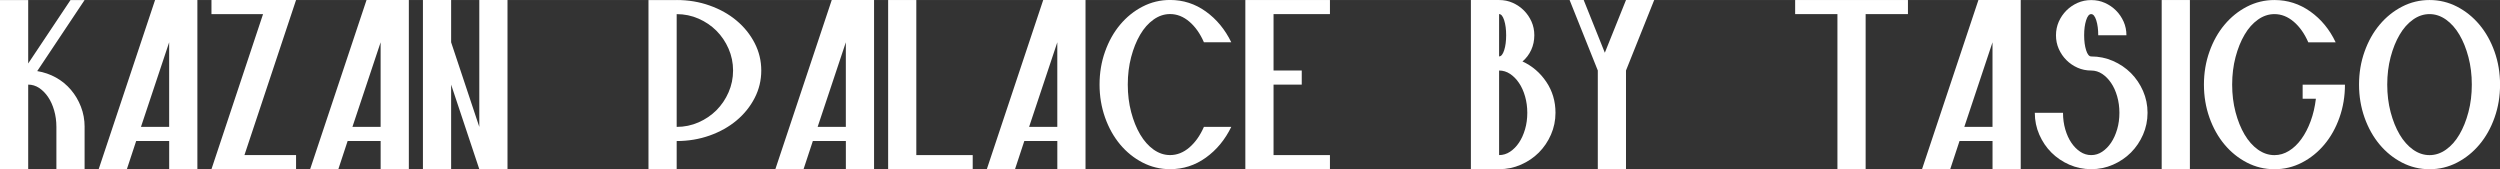 <?xml version="1.0" encoding="UTF-8"?> <svg xmlns="http://www.w3.org/2000/svg" xmlns:xlink="http://www.w3.org/1999/xlink" xml:space="preserve" width="38.698mm" height="2.619mm" version="1.1" style="shape-rendering:geometricPrecision; text-rendering:geometricPrecision; image-rendering:optimizeQuality; fill-rule:evenodd; clip-rule:evenodd" viewBox="0 0 889.27 60.17"><rect x="0" y="0" width="889.27" height="60.17" fill="#333333" stroke="none"/> <defs> <style type="text/css"> .fil0 {fill:white;fill-rule:nonzero} </style> </defs> <g id="Слой_x0020_1">  <path class="fil0" d="M30.09 45.13l0 15.04 -10.03 0 0 -15.04c0,-2.07 -0.27,-4.03 -0.8,-5.87 -0.53,-1.84 -1.25,-3.43 -2.16,-4.76 -0.9,-1.34 -1.96,-2.41 -3.16,-3.21 -1.2,-0.8 -2.51,-1.2 -3.91,-1.2l0 30.09 -10.03 0 0 -60.17 10.03 0 0 22.56 15.05 -22.56 5.01 0 -16.85 25.27c2.41,0.4 4.63,1.17 6.67,2.3 2.04,1.14 3.81,2.59 5.32,4.36 1.51,1.77 2.69,3.78 3.56,6.02 0.87,2.24 1.31,4.63 1.31,7.17z"></path> <path id="1" class="fil0" d="M35.1 60.17l20.06 -60.17 15.05 0 0 60.17 -10.03 0 0 -10.03 -11.74 0 -3.31 10.03 -10.03 0zm15.04 -15.04l10.03 0 0 -30.09 -10.03 30.09z"></path> <polygon id="2" class="fil0" points="105.31,0 86.95,55.16 105.31,55.16 105.31,60.17 75.22,60.17 93.57,5.01 75.22,5.01 75.22,0 "></polygon> <path id="3" class="fil0" d="M110.32 60.17l20.06 -60.17 15.05 0 0 60.17 -10.03 0 0 -10.03 -11.74 0 -3.31 10.03 -10.03 0zm15.04 -15.04l10.03 0 0 -30.09 -10.03 30.09z"></path> <polygon id="4" class="fil0" points="150.44,0 160.47,0 160.47,15.04 170.49,45.13 170.49,0 180.52,0 180.52,60.17 170.49,60.17 160.47,30.09 160.47,60.17 150.44,60.17 "></polygon> <path id="5" class="fil0" d="M240.7 45.13c2.74,0 5.33,-0.54 7.77,-1.61 2.44,-1.07 4.56,-2.51 6.37,-4.31 1.8,-1.81 3.24,-3.93 4.31,-6.37 1.07,-2.44 1.61,-5.03 1.61,-7.77 0,-2.74 -0.54,-5.33 -1.61,-7.77 -1.07,-2.44 -2.51,-4.56 -4.31,-6.37 -1.81,-1.81 -3.93,-3.24 -6.37,-4.31 -2.44,-1.07 -5.03,-1.6 -7.77,-1.6l0 40.12zm0 -45.13c4.15,0 8.06,0.65 11.73,1.96 3.68,1.3 6.87,3.09 9.58,5.37 2.71,2.27 4.85,4.93 6.42,7.97 1.57,3.04 2.36,6.3 2.36,9.78 0,3.48 -0.79,6.74 -2.36,9.78 -1.57,3.04 -3.71,5.7 -6.42,7.97 -2.71,2.27 -5.9,4.06 -9.58,5.37 -3.68,1.3 -7.59,1.96 -11.73,1.96l0 10.03 -10.03 0 0 -60.17 10.03 0z"></path> <path id="6" class="fil0" d="M275.8 60.17l20.06 -60.17 15.05 0 0 60.17 -10.03 0 0 -10.03 -11.74 0 -3.31 10.03 -10.03 0zm15.04 -15.04l10.03 0 0 -30.09 -10.03 30.09z"></path> <polygon id="7" class="fil0" points="315.92,0 325.94,0 325.94,55.16 346,55.16 346,60.17 315.92,60.17 "></polygon> <path id="8" class="fil0" d="M351.02 60.17l20.06 -60.17 15.05 0 0 60.17 -10.03 0 0 -10.03 -11.74 0 -3.31 10.03 -10.03 0zm15.04 -15.04l10.03 0 0 -30.09 -10.03 30.09z"></path> <path id="9" class="fil0" d="M428.24 45.13l9.73 0c-2.21,4.55 -5.22,8.19 -9.03,10.93 -3.81,2.74 -8.06,4.11 -12.74,4.11 -3.48,0 -6.74,-0.79 -9.78,-2.36 -3.04,-1.57 -5.7,-3.71 -7.97,-6.42 -2.27,-2.71 -4.06,-5.9 -5.37,-9.58 -1.3,-3.68 -1.96,-7.59 -1.96,-11.74 0,-4.14 0.65,-8.06 1.96,-11.73 1.3,-3.68 3.09,-6.87 5.37,-9.58 2.27,-2.71 4.93,-4.85 7.97,-6.42 3.04,-1.57 6.3,-2.36 9.78,-2.36 4.68,0 8.93,1.37 12.74,4.11 3.81,2.74 6.82,6.39 9.03,10.93l-9.73 0c-1.34,-3.07 -3.06,-5.52 -5.17,-7.32 -2.11,-1.8 -4.4,-2.71 -6.87,-2.71 -2.07,0 -4.03,0.65 -5.87,1.96 -1.84,1.3 -3.43,3.09 -4.76,5.37 -1.34,2.27 -2.41,4.93 -3.21,7.97 -0.8,3.04 -1.2,6.3 -1.2,9.78 0,3.48 0.4,6.74 1.2,9.78 0.8,3.04 1.87,5.7 3.21,7.97 1.34,2.27 2.93,4.06 4.76,5.37 1.84,1.3 3.8,1.96 5.87,1.96 2.47,0 4.76,-0.9 6.87,-2.71 2.1,-1.81 3.83,-4.25 5.17,-7.32z"></path> <polygon id="10" class="fil0" points="442.98,0 473.07,0 473.07,5.01 453.01,5.01 453.01,25.07 463.04,25.07 463.04,30.09 453.01,30.09 453.01,55.16 473.07,55.16 473.07,60.17 442.98,60.17 "></polygon> <path id="11" class="fil0" d="M533.24 20.06c0.74,0 1.34,-0.74 1.81,-2.21 0.47,-1.47 0.7,-3.24 0.7,-5.32 0,-2.07 -0.23,-3.84 -0.7,-5.32 -0.47,-1.47 -1.07,-2.21 -1.81,-2.21l0 15.04zm0 35.1c1.4,0 2.71,-0.4 3.91,-1.2 1.2,-0.8 2.26,-1.87 3.16,-3.21 0.9,-1.34 1.62,-2.93 2.16,-4.76 0.54,-1.84 0.8,-3.79 0.8,-5.87 0,-2.07 -0.27,-4.03 -0.8,-5.87 -0.53,-1.84 -1.25,-3.43 -2.16,-4.76 -0.9,-1.34 -1.96,-2.41 -3.16,-3.21 -1.2,-0.8 -2.51,-1.2 -3.91,-1.2l0 30.09zm20.06 -15.04c0,2.74 -0.54,5.33 -1.61,7.77 -1.07,2.44 -2.51,4.56 -4.31,6.37 -1.81,1.81 -3.93,3.24 -6.37,4.31 -2.44,1.07 -5.03,1.6 -7.77,1.6l-10.03 0 0 -60.17 10.03 0c1.74,0 3.36,0.33 4.86,1 1.5,0.67 2.82,1.57 3.96,2.71 1.14,1.14 2.04,2.46 2.71,3.96 0.67,1.51 1,3.13 1,4.86 0,1.87 -0.37,3.61 -1.1,5.21 -0.74,1.61 -1.77,2.98 -3.11,4.11 3.48,1.6 6.3,4.03 8.48,7.27 2.17,3.24 3.26,6.9 3.26,10.98z"></path> <polygon id="12" class="fil0" points="568.35,25.07 558.32,0 563.33,0 570.85,18.75 578.38,0 588.41,0 578.38,25.07 578.38,60.17 568.35,60.17 "></polygon> <polygon id="13" class="fil0" points="638.55,0 678.67,0 678.67,5.01 663.62,5.01 663.62,60.17 653.59,60.17 653.59,5.01 638.55,5.01 "></polygon> <path id="14" class="fil0" d="M683.68 60.17l20.06 -60.17 15.05 0 0 60.17 -10.03 0 0 -10.03 -11.74 0 -3.31 10.03 -10.03 0zm15.04 -15.04l10.03 0 0 -30.09 -10.03 30.09z"></path> <path id="15" class="fil0" d="M756.39 12.54l-10.03 0c0,-2.07 -0.23,-3.84 -0.7,-5.32 -0.47,-1.47 -1.07,-2.21 -1.81,-2.21 -0.74,0 -1.34,0.74 -1.8,2.21 -0.47,1.47 -0.7,3.24 -0.7,5.32 0,2.07 0.23,3.84 0.7,5.32 0.47,1.47 1.07,2.21 1.8,2.21 2.74,0 5.33,0.54 7.77,1.6 2.44,1.07 4.56,2.51 6.37,4.31 1.8,1.81 3.24,3.93 4.31,6.37 1.07,2.44 1.6,5.03 1.6,7.77 0,2.74 -0.54,5.33 -1.6,7.77 -1.07,2.44 -2.51,4.56 -4.31,6.37 -1.81,1.81 -3.93,3.24 -6.37,4.31 -2.44,1.07 -5.03,1.6 -7.77,1.6 -2.74,0 -5.33,-0.54 -7.77,-1.6 -2.44,-1.07 -4.56,-2.51 -6.37,-4.31 -1.81,-1.8 -3.24,-3.93 -4.31,-6.37 -1.07,-2.44 -1.6,-5.03 -1.6,-7.77l10.03 0c0,2.07 0.27,4.03 0.8,5.87 0.54,1.84 1.25,3.43 2.16,4.76 0.9,1.34 1.96,2.41 3.16,3.21 1.2,0.8 2.51,1.2 3.91,1.2 1.4,0 2.71,-0.4 3.91,-1.2 1.2,-0.8 2.26,-1.87 3.16,-3.21 0.9,-1.34 1.62,-2.93 2.16,-4.76 0.54,-1.84 0.8,-3.79 0.8,-5.87 0,-2.07 -0.27,-4.03 -0.8,-5.87 -0.53,-1.84 -1.25,-3.43 -2.16,-4.76 -0.9,-1.34 -1.96,-2.41 -3.16,-3.21 -1.2,-0.8 -2.51,-1.2 -3.91,-1.2 -1.74,0 -3.36,-0.33 -4.86,-1 -1.51,-0.67 -2.82,-1.57 -3.96,-2.71 -1.14,-1.14 -2.04,-2.46 -2.71,-3.96 -0.67,-1.51 -1,-3.13 -1,-4.86 0,-1.74 0.34,-3.36 1,-4.86 0.67,-1.5 1.57,-2.82 2.71,-3.96 1.14,-1.14 2.46,-2.04 3.96,-2.71 1.5,-0.67 3.13,-1 4.86,-1 1.74,0 3.36,0.33 4.86,1 1.51,0.67 2.82,1.57 3.96,2.71 1.14,1.14 2.04,2.46 2.71,3.96 0.67,1.51 1,3.13 1,4.86z"></path> <polygon id="16" class="fil0" points="768.93,0 778.96,0 778.96,60.17 768.93,60.17 "></polygon> <path id="17" class="fil0" d="M834.12 30.09c0,4.15 -0.65,8.06 -1.96,11.74 -1.3,3.68 -3.09,6.87 -5.37,9.58 -2.27,2.71 -4.93,4.85 -7.97,6.42 -3.04,1.57 -6.3,2.36 -9.78,2.36 -3.48,0 -6.74,-0.79 -9.78,-2.36 -3.04,-1.57 -5.7,-3.71 -7.97,-6.42 -2.27,-2.71 -4.06,-5.9 -5.37,-9.58 -1.3,-3.68 -1.96,-7.59 -1.96,-11.74 0,-4.14 0.65,-8.06 1.96,-11.73 1.3,-3.68 3.09,-6.87 5.37,-9.58 2.27,-2.71 4.93,-4.85 7.97,-6.42 3.04,-1.57 6.3,-2.36 9.78,-2.36 4.68,0 8.94,1.37 12.79,4.11 3.84,2.74 6.84,6.39 8.98,10.93l-9.73 0c-1.34,-3.07 -3.06,-5.52 -5.17,-7.32 -2.11,-1.8 -4.4,-2.71 -6.87,-2.71 -2.07,0 -4.03,0.65 -5.87,1.96 -1.84,1.3 -3.43,3.09 -4.76,5.37 -1.34,2.27 -2.41,4.93 -3.21,7.97 -0.8,3.04 -1.2,6.3 -1.2,9.78 0,3.48 0.4,6.74 1.2,9.78 0.8,3.04 1.87,5.7 3.21,7.97 1.34,2.27 2.93,4.06 4.76,5.37 1.84,1.3 3.8,1.96 5.87,1.96 1.8,0 3.53,-0.5 5.16,-1.51 1.64,-1 3.11,-2.41 4.41,-4.21 1.31,-1.8 2.41,-3.93 3.31,-6.37 0.9,-2.44 1.52,-5.1 1.86,-7.97l-4.71 0 0 -5.01 15.04 0z"></path> <path id="18" class="fil0" d="M849.16 30.09c0,3.48 0.4,6.74 1.2,9.78 0.8,3.04 1.87,5.7 3.21,7.97 1.34,2.27 2.93,4.06 4.76,5.37 1.84,1.3 3.8,1.96 5.87,1.96 2.07,0 4.03,-0.65 5.87,-1.96 1.84,-1.3 3.43,-3.09 4.76,-5.37 1.34,-2.27 2.41,-4.93 3.21,-7.97 0.8,-3.04 1.2,-6.3 1.2,-9.78 0,-3.48 -0.4,-6.74 -1.2,-9.78 -0.8,-3.04 -1.87,-5.7 -3.21,-7.97 -1.34,-2.27 -2.93,-4.06 -4.76,-5.37 -1.84,-1.3 -3.8,-1.96 -5.87,-1.96 -2.07,0 -4.03,0.65 -5.87,1.96 -1.84,1.3 -3.43,3.09 -4.76,5.37 -1.34,2.27 -2.41,4.93 -3.21,7.97 -0.8,3.04 -1.2,6.3 -1.2,9.78zm15.05 -30.09c3.47,0 6.74,0.79 9.78,2.36 3.04,1.57 5.7,3.71 7.97,6.42 2.27,2.71 4.06,5.9 5.37,9.58 1.3,3.68 1.96,7.59 1.96,11.73 0,4.15 -0.65,8.06 -1.96,11.74 -1.3,3.68 -3.09,6.87 -5.37,9.58 -2.27,2.71 -4.93,4.85 -7.97,6.42 -3.04,1.57 -6.3,2.36 -9.78,2.36 -3.48,0 -6.74,-0.79 -9.78,-2.36 -3.04,-1.57 -5.7,-3.71 -7.97,-6.42 -2.27,-2.71 -4.06,-5.9 -5.37,-9.58 -1.3,-3.68 -1.96,-7.59 -1.96,-11.74 0,-4.14 0.65,-8.06 1.96,-11.73 1.3,-3.68 3.09,-6.87 5.37,-9.58 2.27,-2.71 4.93,-4.85 7.97,-6.42 3.04,-1.57 6.3,-2.36 9.78,-2.36z"></path> </g> </svg> 
